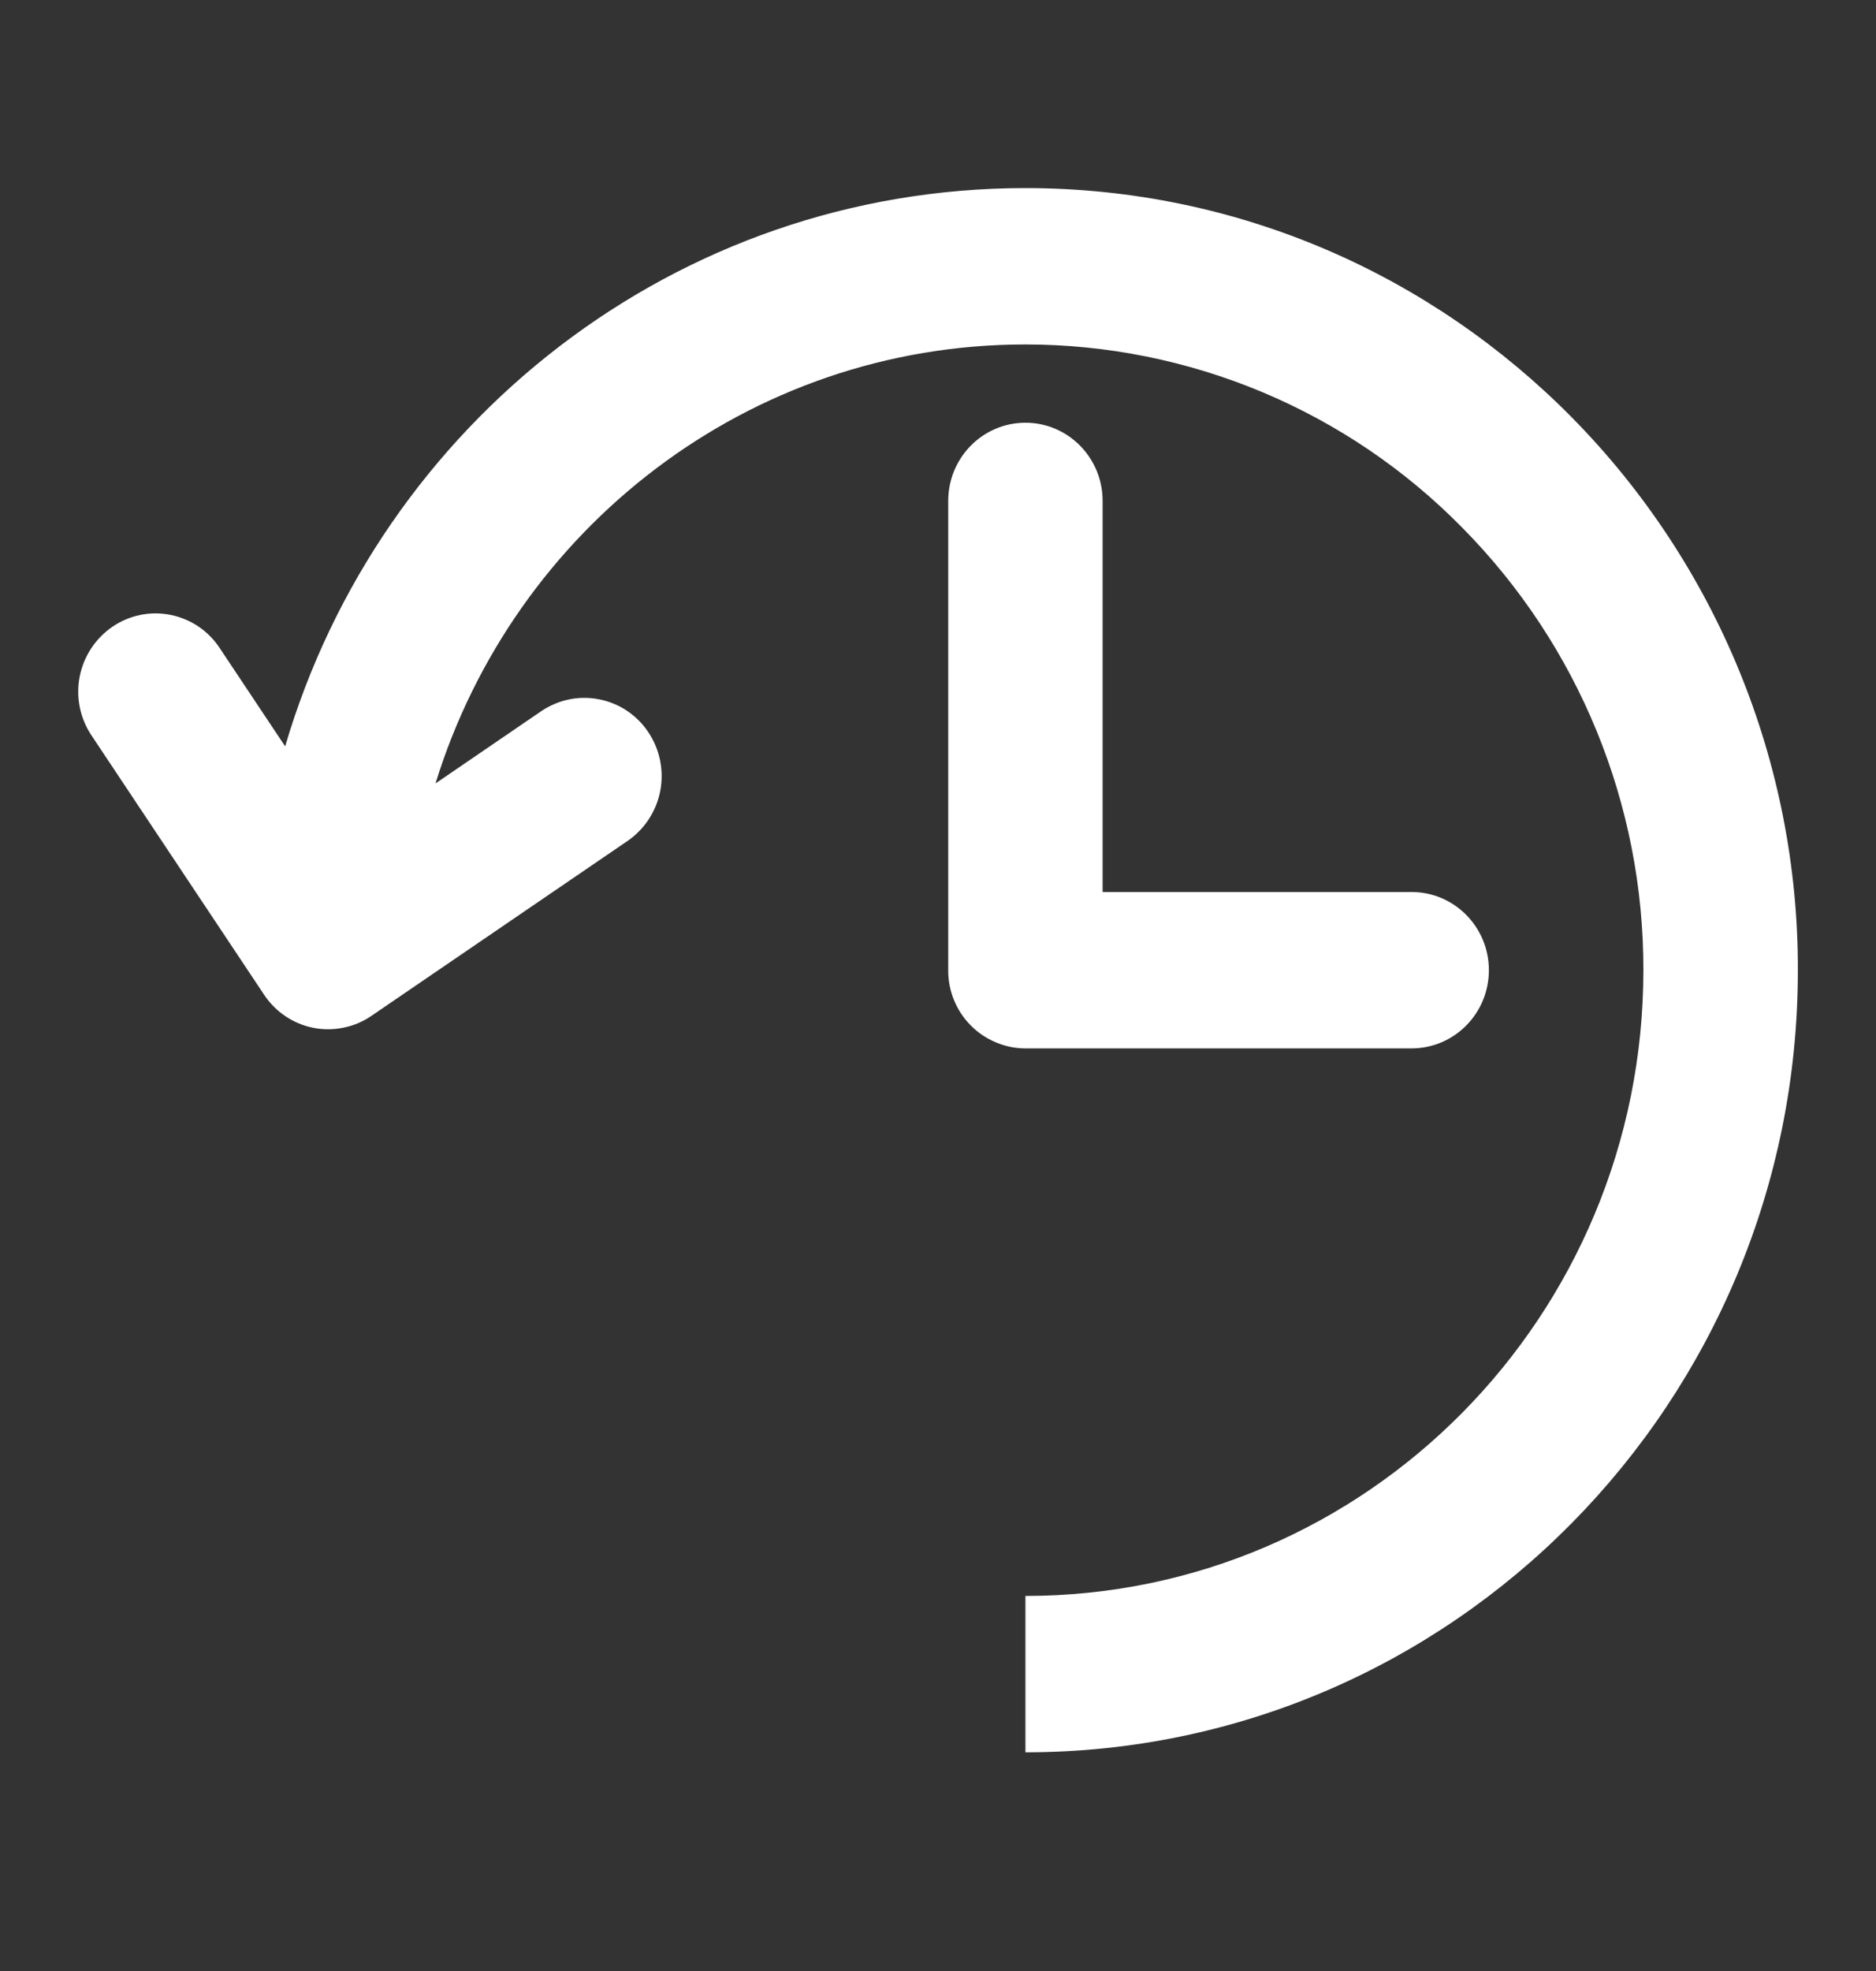 <svg width="20" height="21" viewBox="0 0 20 21" fill="none" xmlns="http://www.w3.org/2000/svg">
<rect x="0" y="0" width="20" height="21" fill="#333333" stroke="none"/>
<path d="M11.755 9.504H15.049C15.504 9.504 15.873 9.877 15.873 10.337C15.873 10.797 15.504 11.17 15.049 11.17H10.932C10.823 11.17 10.716 11.148 10.615 11.105C10.515 11.063 10.424 11.002 10.348 10.924C10.271 10.847 10.211 10.755 10.17 10.654C10.129 10.554 10.108 10.446 10.109 10.337V5.337C10.109 4.877 10.477 4.504 10.932 4.504C11.387 4.504 11.755 4.877 11.755 5.337V9.504ZM16.755 4.445C18.305 6.014 19.172 8.132 19.167 10.337C19.167 14.94 15.48 18.67 10.932 18.67V17.004C14.57 17.004 17.52 14.019 17.52 10.337C17.524 8.572 16.831 6.878 15.59 5.623C14.982 5.004 14.257 4.513 13.458 4.178C12.658 3.843 11.799 3.67 10.932 3.67C7.979 3.67 5.479 5.637 4.643 8.347L5.769 7.578C5.859 7.517 5.96 7.474 6.066 7.452C6.172 7.43 6.282 7.43 6.388 7.451C6.495 7.472 6.596 7.514 6.686 7.574C6.776 7.635 6.853 7.712 6.913 7.803C7.035 7.986 7.08 8.21 7.039 8.427C6.997 8.643 6.872 8.835 6.69 8.96L3.959 10.824C3.87 10.885 3.769 10.928 3.663 10.949C3.557 10.971 3.447 10.972 3.341 10.951C3.234 10.93 3.133 10.888 3.043 10.827C2.953 10.767 2.876 10.689 2.816 10.599L0.975 7.835C0.853 7.652 0.807 7.428 0.849 7.211C0.891 6.994 1.016 6.803 1.198 6.678C1.287 6.617 1.388 6.574 1.494 6.552C1.601 6.53 1.71 6.53 1.817 6.551C1.923 6.572 2.024 6.614 2.114 6.674C2.204 6.735 2.281 6.812 2.341 6.903L3.04 7.952C4.053 4.512 7.203 2.004 10.932 2.004C13.206 2.004 15.265 2.937 16.755 4.445Z" fill="white"/>
</svg>
